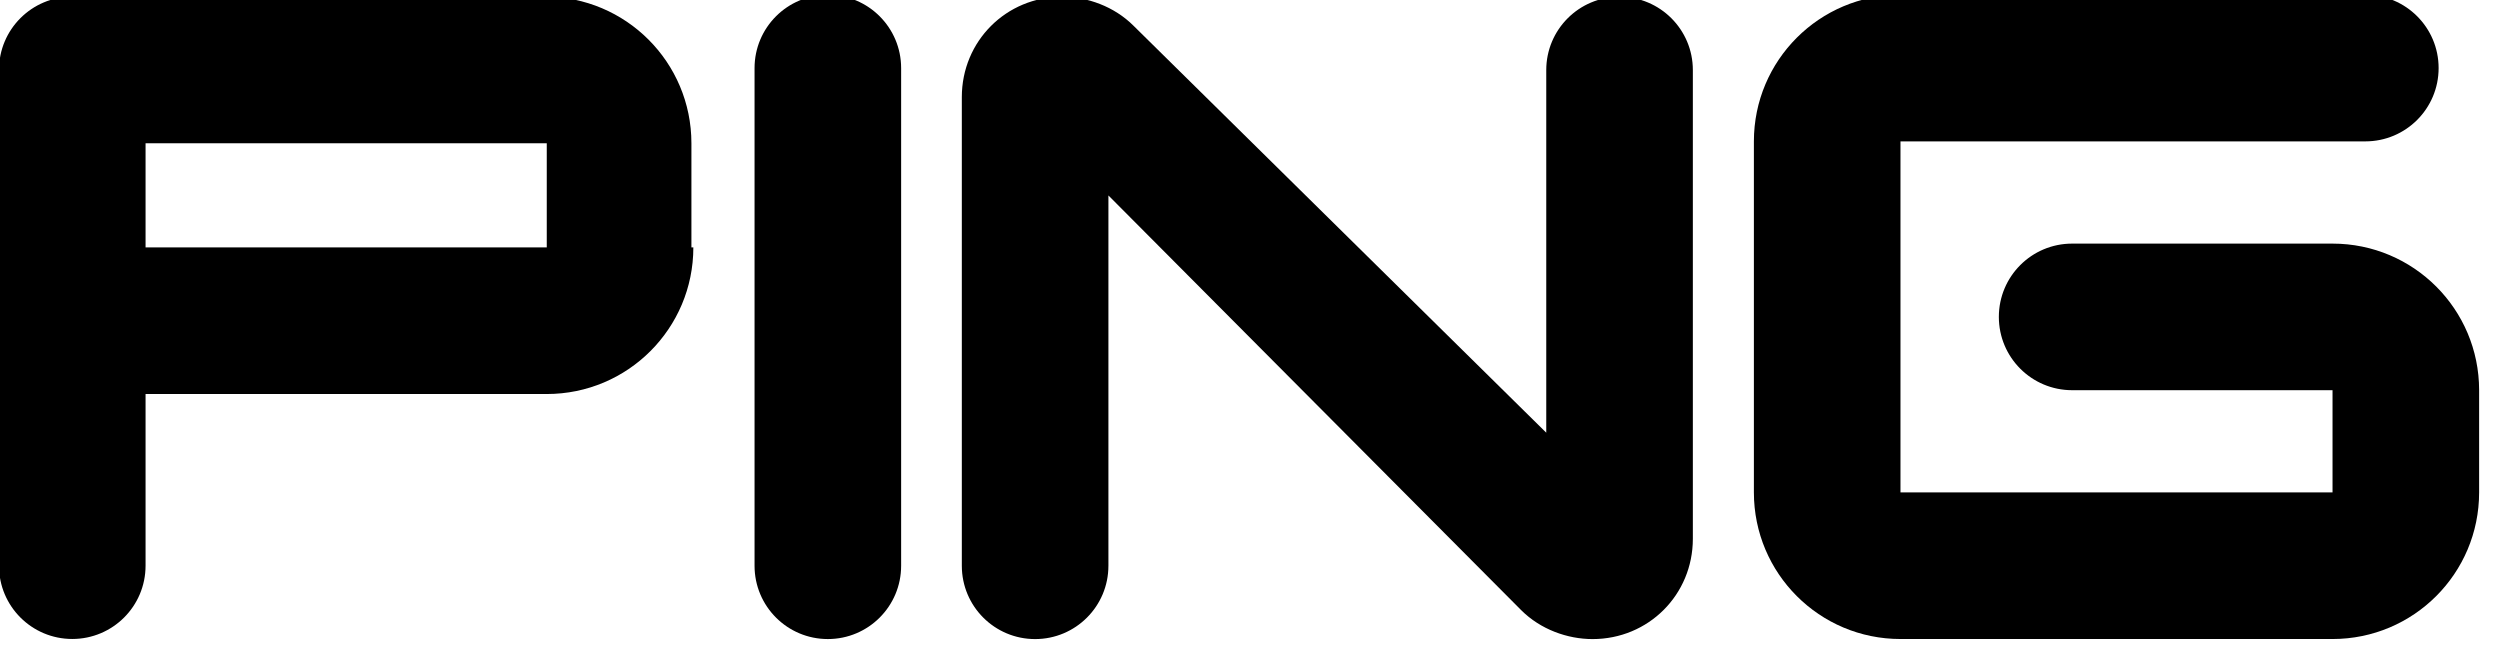 <?xml version="1.0" encoding="UTF-8" standalone="no"?>
<svg
   xmlns:dc="http://purl.org/dc/elements/1.1/"
   xmlns:cc="http://creativecommons.org/ns#"
   xmlns:rdf="http://www.w3.org/1999/02/22-rdf-syntax-ns#"
   xmlns:svg="http://www.w3.org/2000/svg"
   xmlns="http://www.w3.org/2000/svg"
   xmlns:sodipodi="http://sodipodi.sourceforge.net/DTD/sodipodi-0.dtd"
   xmlns:inkscape="http://www.inkscape.org/namespaces/inkscape"
   width="398.756"
   height="104.327"
   viewBox="0 0 105.504 27.603"
   version="1.1"
   id="svg16"
   inkscape:version="1.0.1 (c497b03c, 2020-09-10)"
   sodipodi:docname="ping.svg">
  <defs
     id="defs10" />
  <sodipodi:namedview
     id="base"
     pagecolor="#00ffff"
     bordercolor="#666666"
     borderopacity="1.0"
     inkscape:pageopacity="0"
     inkscape:pageshadow="2"
     inkscape:zoom="0.70912909"
     inkscape:cx="320.77011"
     inkscape:cy="109.4467"
     inkscape:document-units="px"
     inkscape:current-layer="layer1"
     inkscape:document-rotation="0"
     showgrid="false"
     units="px"
     lock-margins="true"
     fit-margin-top="0.5"
     fit-margin-left="0.5"
     fit-margin-right="0.5"
     fit-margin-bottom="0.5"
     inkscape:window-width="1440"
     inkscape:window-height="872"
     inkscape:window-x="0"
     inkscape:window-y="28"
     inkscape:window-maximized="0" />
  <g
     inkscape:label="Layer 1"
     inkscape:groupmode="layer"
     id="layer1"
     transform="translate(27.122,-51.49)">
    <g
       id="layer1-1"
       transform="matrix(0.083,0,0,0.083,-58.387,-12.185)">
	<g
   id="g16771"
   transform="matrix(2.89,0,0,-2.89,462.859,463.225)">
		<path
   id="path16773"
   d="m 66.377,-148.702 v 18.325 H -4.208 v -18.325 z m 25.79,0 c 0,-14.253 -11.538,-25.791 -25.79,-25.791 H -4.208 v -30.202 c 0,-7.126 -5.769,-12.895 -12.895,-12.895 -7.126,0 -12.895,5.769 -12.895,12.895 v 87.213 c 0,7.126 5.769,12.895 12.895,12.895 h 83.14 c 14.253,0 25.79,-11.538 25.79,-25.791 v -18.325 h 0.34 z" />

	</g>

	<g
   id="g16775"
   transform="matrix(2.89,0,0,-2.89,504.97,521.897)">
		<path
   id="path16777"
   d="m 101.258,-197.301 c 7.126,0 12.895,5.769 12.895,12.895 v 87.552 c 0,7.126 -5.769,12.895 -12.895,12.895 -7.127,0 -12.895,-5.769 -12.895,-12.895 v -87.552 c 0,-7.126 5.768,-12.895 12.895,-12.895" />

	</g>

	<g
   id="g16779"
   transform="matrix(2.89,0,0,-2.89,547.004,510.92)">
		<path
   id="path16781"
   d="m 136.075,-188.209 c 0,-7.126 -5.769,-12.895 -12.895,-12.895 -7.126,0 -12.895,5.769 -12.895,12.895 v 82.462 c 0,9.841 7.805,17.646 17.646,17.646 4.412,0 9.162,-1.697 12.556,-5.09 l 72.621,-71.603 v 63.797 c 0,7.127 5.769,12.895 12.895,12.895 7.127,0 12.896,-5.769 12.896,-12.895 v -82.462 c 0,-9.841 -7.805,-17.646 -17.646,-17.646 -4.412,0 -9.162,1.697 -12.556,5.09 l -72.621,72.96 v -65.154 z" />

	</g>

	<g
   id="g16783"
   transform="matrix(2.89,0,0,-2.89,665.669,521.891)">
		<path
   id="path16785"
   d="m 234.367,-197.296 c -14.253,0 -25.79,11.538 -25.79,25.79 v 61.761 c 0,14.253 11.538,25.791 25.79,25.791 h 81.783 c 7.126,0 12.895,-5.769 12.895,-12.895 0,-7.127 -5.769,-12.896 -12.895,-12.896 h -81.783 v -61.761 h 76.014 v 17.986 h -45.812 c -7.126,0 -12.895,5.769 -12.895,12.895 0,7.126 5.769,12.895 12.895,12.895 h 45.812 c 14.252,0 25.79,-11.538 25.79,-25.79 v -17.986 c 0,-14.253 -11.538,-25.79 -25.79,-25.79 z" />

	</g>

</g>
  </g>
</svg>
